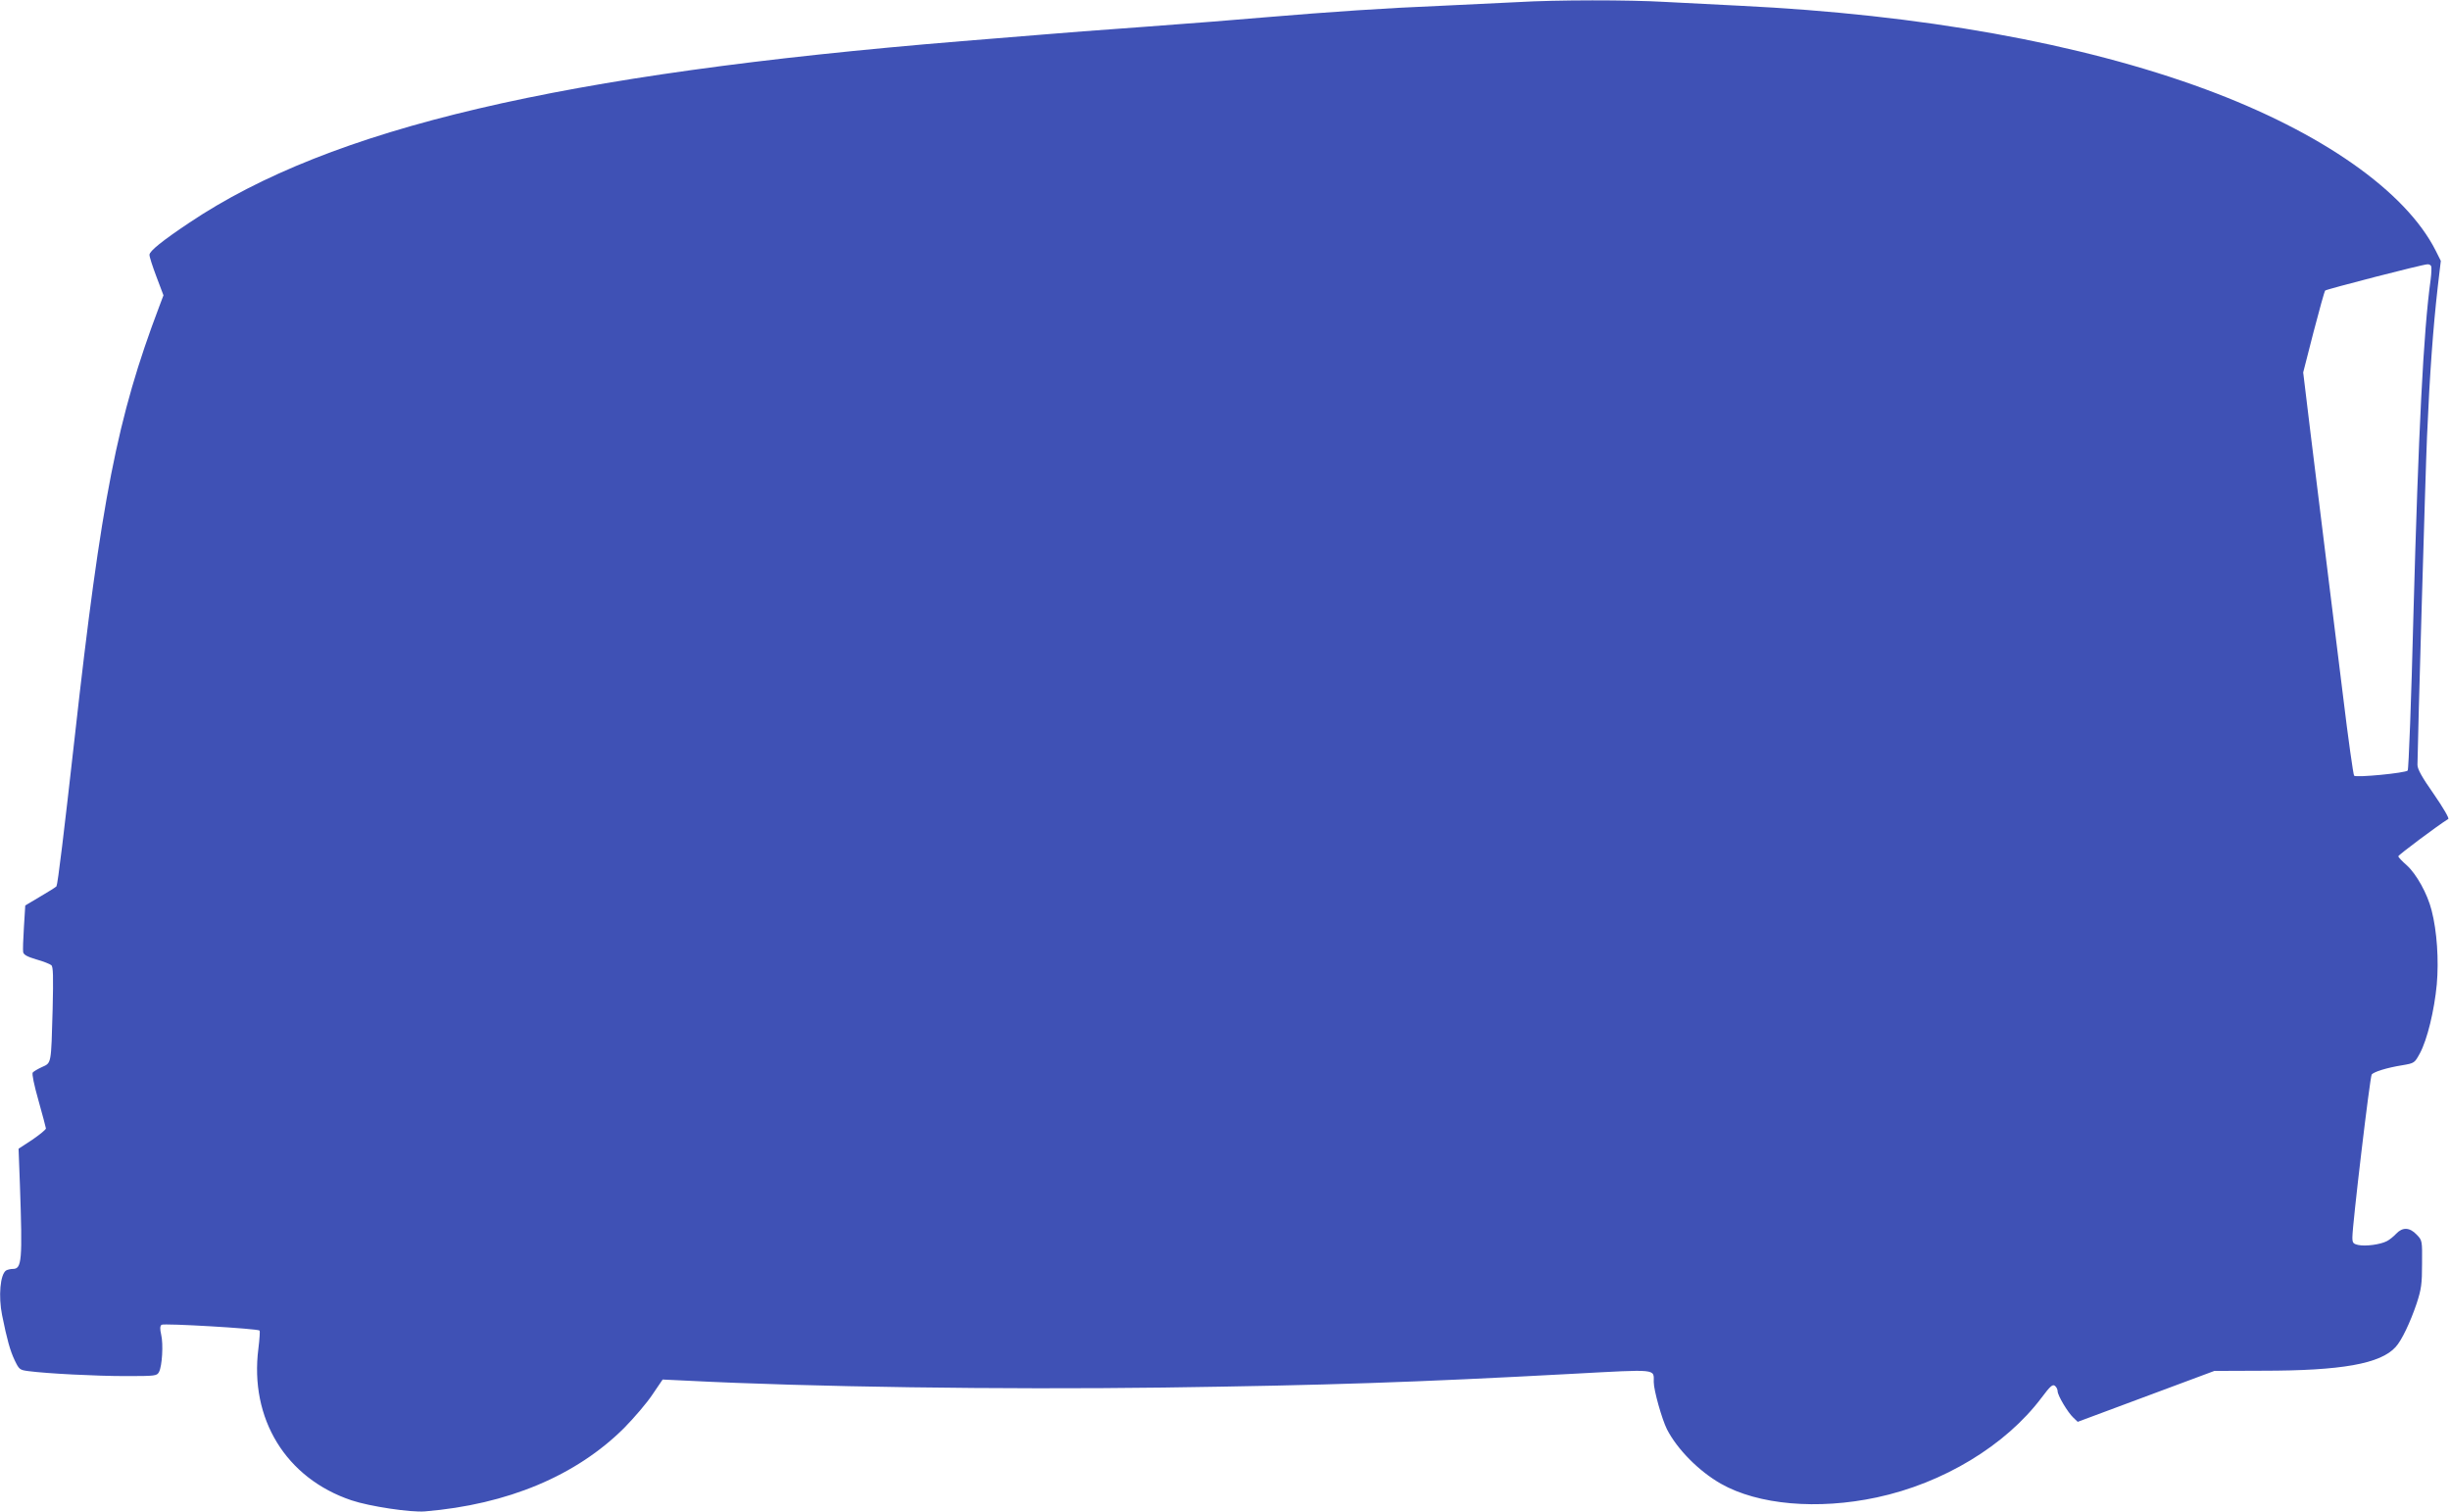 <?xml version="1.0" standalone="no"?>
<!DOCTYPE svg PUBLIC "-//W3C//DTD SVG 20010904//EN"
 "http://www.w3.org/TR/2001/REC-SVG-20010904/DTD/svg10.dtd">
<svg version="1.0" xmlns="http://www.w3.org/2000/svg"
 width="1280pt" height="790pt" viewBox="0 0 1280 790"
 preserveAspectRatio="xMidYMid meet">
<g transform="translate(0,790) scale(0.1,-0.1)"
fill="#3f51b5" stroke="none">
<path d="M7930 7889 c-74 -4 -252 -12 -395 -19 -296 -12 -587 -32 -920 -60
-126 -11 -412 -34 -635 -50 -223 -16 -459 -34 -525 -40 -66 -5 -259 -21 -430
-35 -2099 -172 -3296 -453 -4035 -948 -141 -94 -209 -149 -209 -168 -1 -9 16
-61 36 -114 l37 -98 -23 -61 c-218 -576 -302 -1003 -441 -2251 -55 -490 -88
-764 -95 -776 -3 -4 -41 -28 -84 -53 l-79 -47 -7 -113 c-4 -62 -6 -121 -4
-131 3 -14 22 -24 69 -38 36 -10 71 -24 78 -30 10 -8 11 -57 7 -231 -8 -288
-6 -279 -55 -301 -22 -10 -44 -23 -49 -29 -5 -7 7 -65 30 -146 21 -74 38 -140
39 -146 0 -6 -32 -32 -71 -59 l-72 -47 7 -187 c14 -401 10 -441 -37 -441 -12
0 -28 -4 -35 -8 -31 -20 -41 -135 -21 -234 26 -129 42 -185 65 -234 24 -50 27
-52 72 -58 99 -13 354 -26 509 -26 157 0 163 1 174 22 16 31 23 144 11 195 -7
30 -6 45 2 51 11 9 502 -20 512 -30 3 -3 0 -45 -6 -94 -47 -367 144 -678 486
-793 95 -32 309 -64 384 -58 432 36 790 186 1041 436 52 53 119 131 148 175
l53 78 127 -6 c642 -33 1641 -47 2486 -36 862 12 1309 27 2143 72 447 24 422
27 422 -43 0 -44 43 -195 69 -247 54 -105 166 -218 281 -284 195 -111 506
-138 815 -72 347 74 673 271 861 521 45 60 58 72 70 62 8 -6 14 -19 14 -28 0
-22 53 -111 82 -138 l23 -22 357 133 357 133 253 1 c410 0 615 36 694 124 31
33 77 130 110 228 24 74 28 101 28 207 1 121 1 122 -28 152 -37 39 -74 40
-107 5 -13 -14 -35 -32 -49 -39 -35 -18 -112 -28 -149 -20 -27 6 -31 11 -31
40 0 66 92 840 101 851 12 14 78 35 159 48 65 11 65 12 93 63 38 71 75 222 88
360 11 127 1 278 -27 386 -22 88 -80 191 -130 236 -24 21 -44 42 -44 47 0 7
209 163 261 195 6 3 -28 61 -75 129 -63 90 -86 131 -86 154 1 114 42 1542 50
1716 14 327 32 570 56 781 l16 136 -27 54 c-157 310 -596 618 -1201 842 -651
241 -1487 391 -2434 437 -124 6 -300 15 -391 20 -189 11 -568 11 -769 -1z
m4772 -1381 c2 -6 1 -37 -3 -68 -38 -272 -64 -799 -90 -1750 -11 -443 -25
-810 -30 -816 -11 -13 -269 -38 -280 -27 -4 4 -31 193 -58 418 -50 399 -90
729 -170 1375 l-38 314 54 211 c30 115 57 213 61 217 8 7 506 136 534 137 9 1
18 -4 20 -11z"/>
</g>
</svg>
